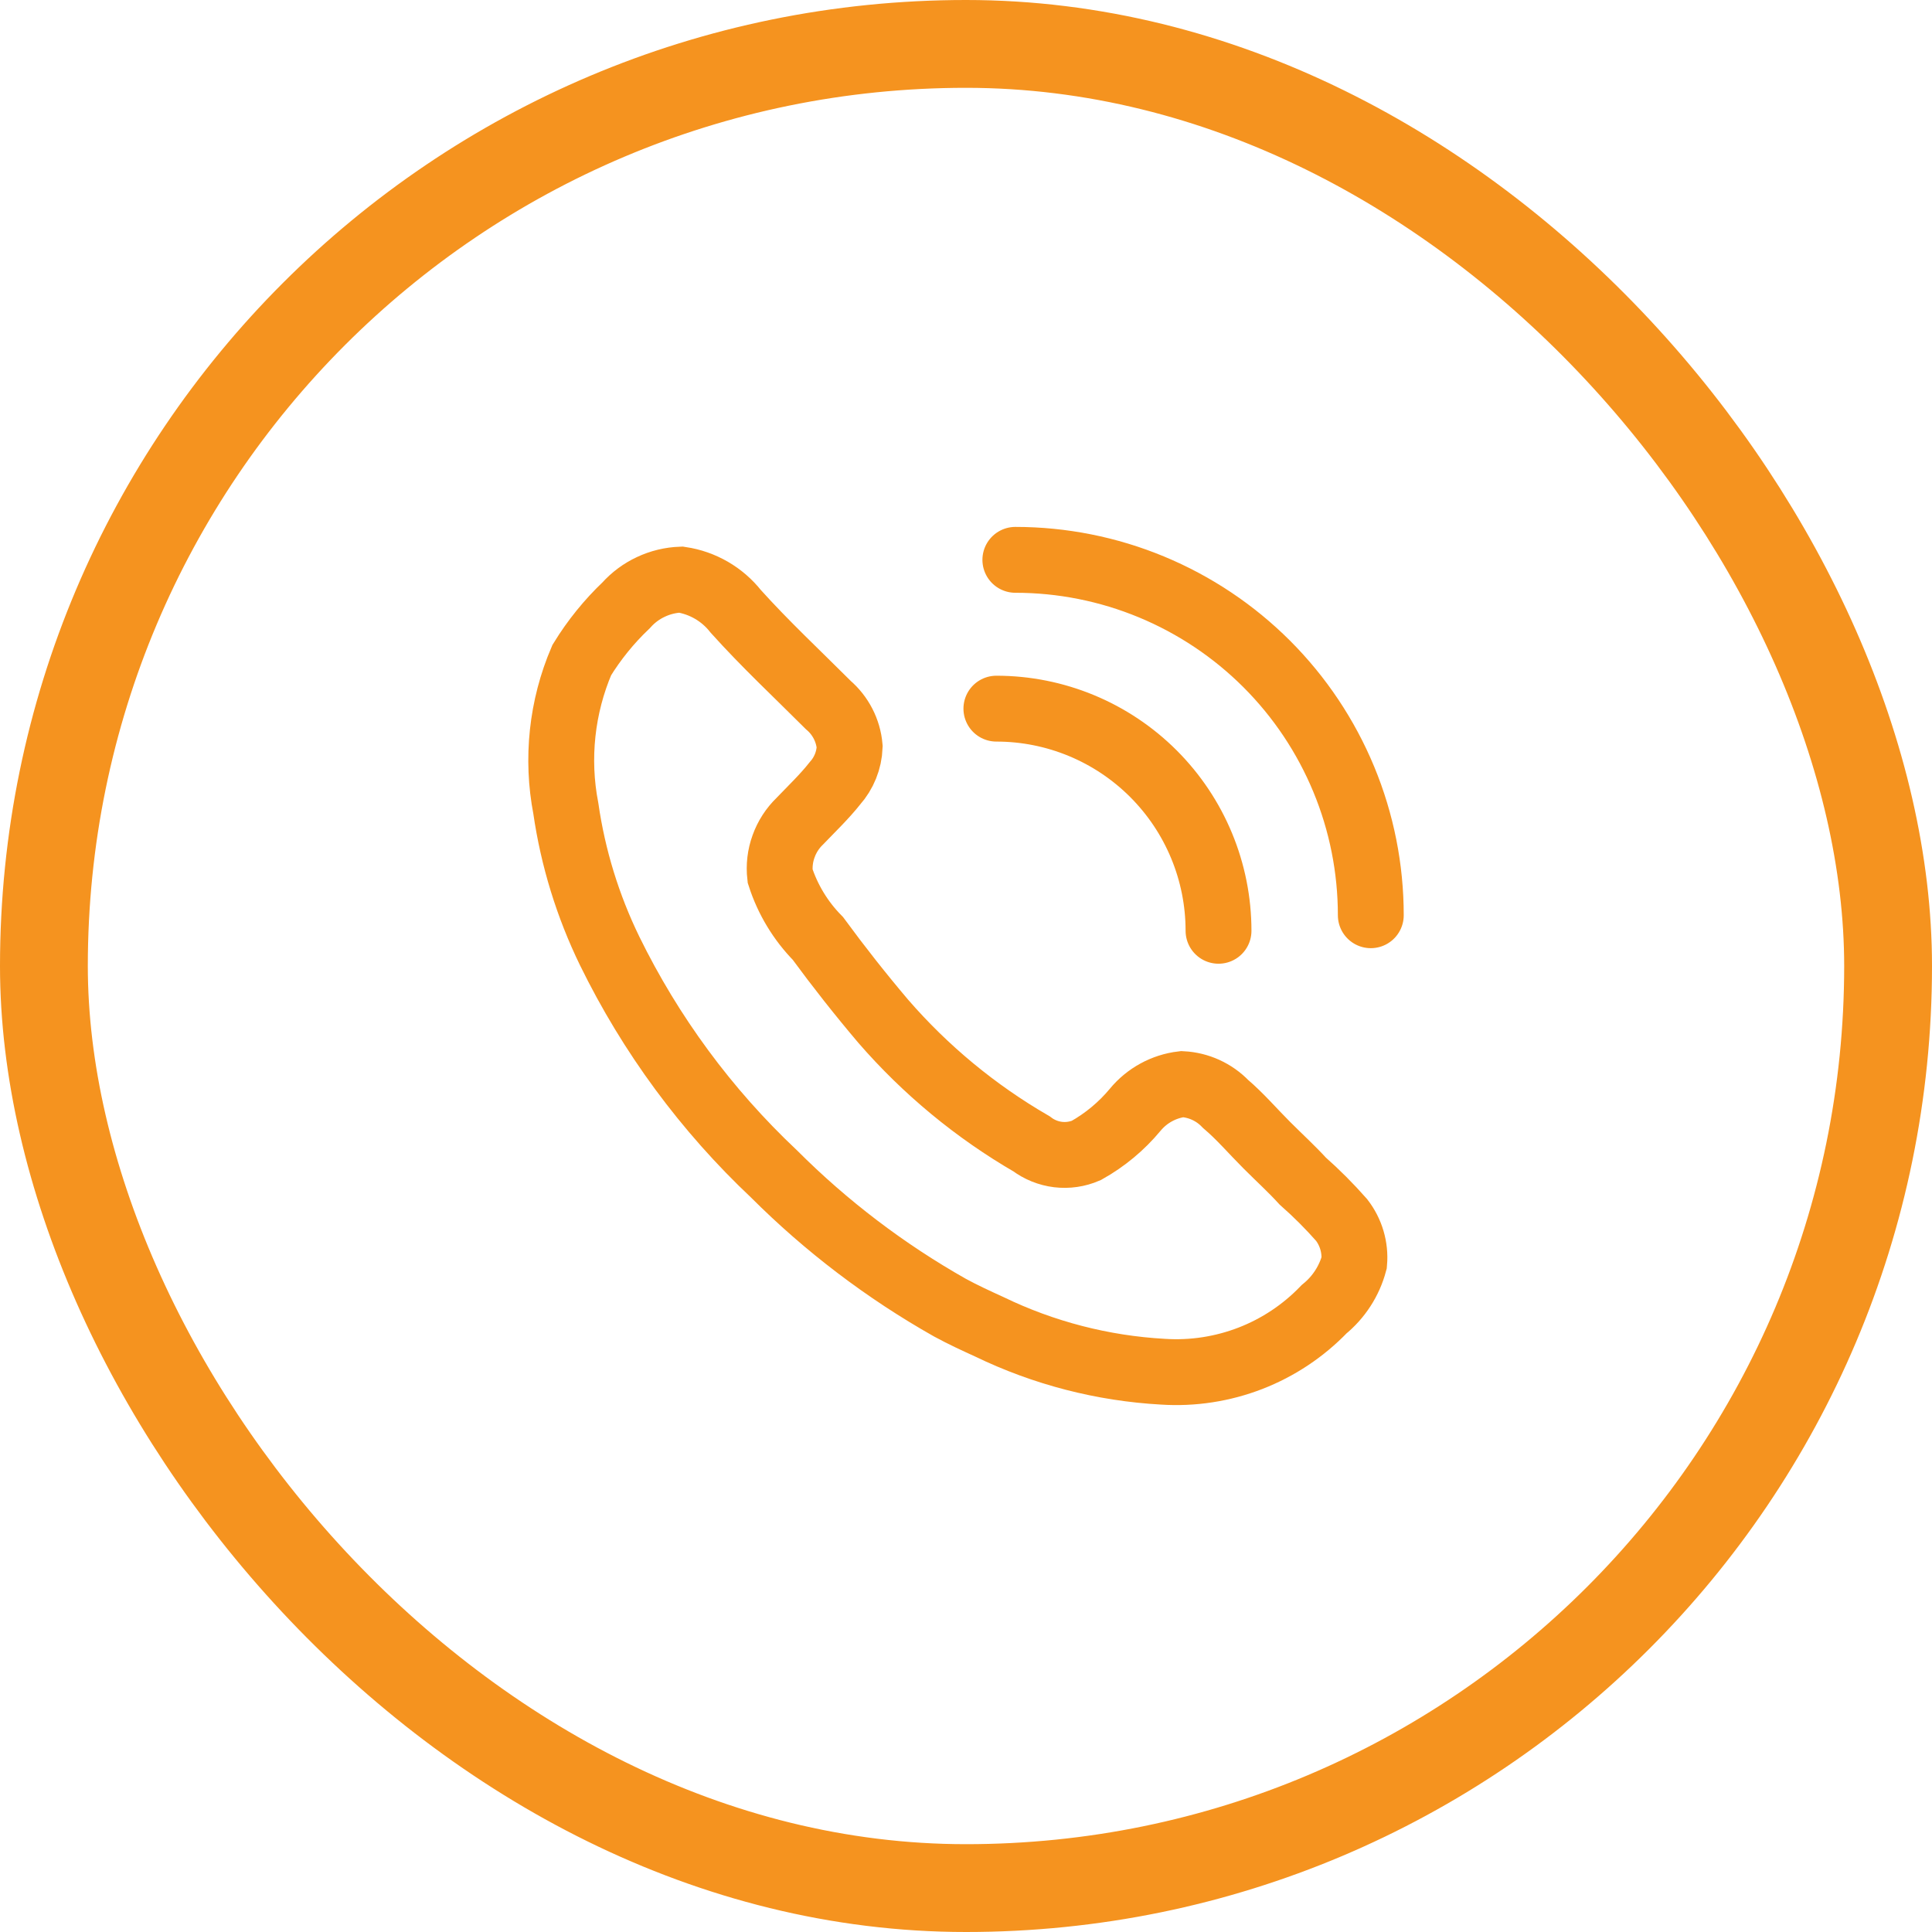 <svg width="44" height="44" viewBox="0 0 44 44" fill="none" xmlns="http://www.w3.org/2000/svg">
<rect x="1" y="1" width="42" height="42" rx="21" stroke="#F5931F" stroke-width="2"/>
<path d="M27.751 21.198C27.751 19.856 27.218 18.57 26.269 17.621C25.32 16.672 24.034 16.139 22.692 16.139M31.219 20.844C31.219 19.781 31.01 18.728 30.603 17.746C30.196 16.764 29.6 15.872 28.848 15.12C28.096 14.369 27.204 13.773 26.222 13.366C25.24 12.959 24.187 12.75 23.124 12.75M22.531 30.217C22.231 30.08 21.932 29.943 21.633 29.78C20.166 28.951 18.819 27.927 17.628 26.736C16.085 25.283 14.817 23.562 13.885 21.658C13.387 20.635 13.05 19.541 12.887 18.415C12.667 17.277 12.793 16.099 13.249 15.034C13.53 14.576 13.87 14.156 14.259 13.786C14.417 13.609 14.609 13.466 14.824 13.366C15.038 13.265 15.271 13.209 15.508 13.2C16.001 13.274 16.448 13.532 16.756 13.923C17.43 14.672 18.153 15.346 18.864 16.057C19.144 16.297 19.319 16.637 19.351 17.005C19.339 17.315 19.22 17.61 19.014 17.841C18.777 18.141 18.49 18.415 18.216 18.701C18.05 18.861 17.924 19.056 17.846 19.273C17.767 19.489 17.74 19.72 17.766 19.949C17.938 20.484 18.233 20.972 18.627 21.372C19.1 22.017 19.595 22.645 20.112 23.255C21.076 24.367 22.218 25.312 23.492 26.05C23.668 26.183 23.877 26.267 24.096 26.294C24.316 26.32 24.538 26.288 24.741 26.2C25.164 25.963 25.541 25.65 25.851 25.277C26.12 24.95 26.504 24.74 26.924 24.69C27.298 24.71 27.65 24.87 27.91 25.14C28.246 25.426 28.533 25.763 28.845 26.075C29.157 26.387 29.407 26.612 29.669 26.898C29.983 27.175 30.278 27.471 30.554 27.784C30.768 28.061 30.871 28.409 30.841 28.757C30.73 29.174 30.489 29.545 30.155 29.817C29.684 30.307 29.112 30.688 28.478 30.934C27.845 31.179 27.165 31.284 26.487 31.24C25.114 31.164 23.769 30.816 22.531 30.217Z" stroke="#F5931F" stroke-width="1.5" stroke-miterlimit="10" stroke-linecap="round"/>
</svg>
